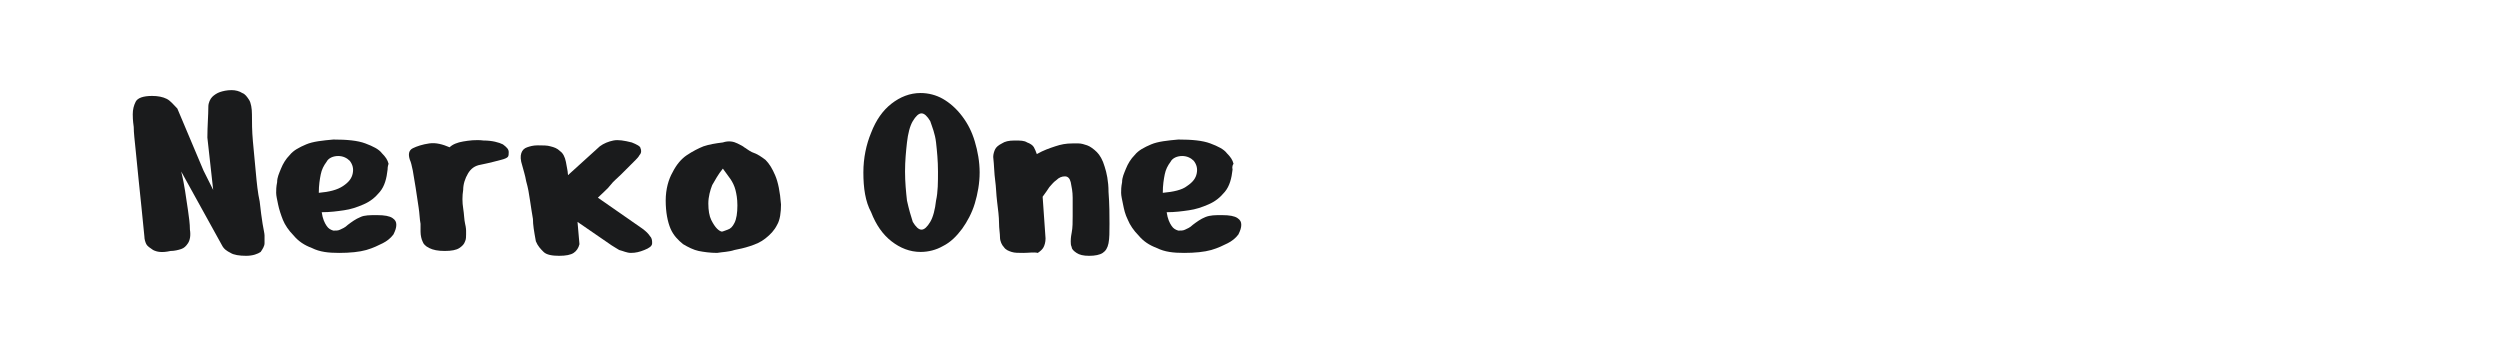 <?xml version="1.0" encoding="utf-8"?>
<!-- Generator: Adobe Illustrator 24.2.0, SVG Export Plug-In . SVG Version: 6.00 Build 0)  -->
<svg version="1.1" id="图层_1" xmlns="http://www.w3.org/2000/svg" xmlns:xlink="http://www.w3.org/1999/xlink" x="0px" y="0px"
	 width="258px" height="36px" viewBox="0 0 258 36" style="enable-background:new 0 0 258 36;" xml:space="preserve">
<style type="text/css">
	.st0{fill:#1A1B1C;}
</style>
<g>
	<path class="st0" d="M15.8,25.8c-0.3-0.2-0.6-0.4-0.7-0.6c-0.1-0.2-0.2-0.5-0.2-0.8c-0.1-1.1-0.2-2.1-0.3-3
		c-0.1-0.9-0.2-1.9-0.3-2.9c-0.1-1-0.2-2-0.3-3c-0.1-1-0.2-1.8-0.2-2.4c-0.1-0.7-0.1-1.1-0.1-1.3c0-0.5,0.1-0.9,0.3-1.3
		c0.2-0.4,0.8-0.6,1.7-0.6c0.6,0,1.1,0.1,1.5,0.3c0.4,0.2,0.7,0.6,1.1,1l2.7,6.4l1,2l-0.6-5.4c0-1.2,0.1-2.3,0.1-3.2
		c0-0.4,0.2-0.8,0.4-1c0.2-0.2,0.5-0.4,0.8-0.5c0.3-0.1,0.7-0.2,1.2-0.2c0.4,0,0.8,0.1,1.1,0.3c0.3,0.1,0.5,0.4,0.7,0.7
		c0.2,0.3,0.3,0.9,0.3,1.5c0,0.8,0,1.7,0.1,2.8c0.1,1,0.2,2.1,0.3,3.2c0.1,1.1,0.2,2.1,0.4,3c0.1,0.9,0.2,1.7,0.3,2.3
		c0.1,0.6,0.2,1,0.2,1.2c0,0.2,0,0.5,0,0.8c0,0.3-0.2,0.6-0.4,0.9c-0.3,0.2-0.8,0.4-1.5,0.4c-0.7,0-1.3-0.1-1.6-0.3
		c-0.4-0.2-0.7-0.4-0.9-0.8l-4.2-7.6c0.2,0.8,0.3,1.4,0.4,2c0.1,0.6,0.2,1.3,0.3,2c0.1,0.7,0.2,1.4,0.2,2c0.1,0.6,0,1.1-0.2,1.4
		c-0.2,0.3-0.4,0.5-0.7,0.6c-0.3,0.1-0.7,0.2-1.1,0.2C16.7,26.1,16.2,26,15.8,25.8z"/>
	<path class="st0" d="M40,17.5c-0.1,0.9-0.3,1.7-0.8,2.3c-0.5,0.6-1,1-1.7,1.3c-0.7,0.3-1.3,0.5-2,0.6c-0.7,0.1-1.4,0.2-2.3,0.2
		c0.1,0.7,0.3,1.1,0.5,1.4c0.2,0.3,0.4,0.4,0.7,0.5c0.3,0,0.5,0,0.7-0.1c0.2-0.1,0.5-0.2,0.8-0.5c0.4-0.3,0.8-0.6,1.3-0.8
		c0.4-0.2,1-0.2,1.7-0.2c0.8,0,1.3,0.1,1.6,0.3c0.3,0.2,0.4,0.4,0.4,0.7c0,0.3-0.1,0.6-0.3,1c-0.3,0.4-0.7,0.7-1.1,0.9
		c-0.4,0.2-1,0.5-1.7,0.7c-0.7,0.2-1.7,0.3-2.8,0.3c-1.1,0-2-0.1-2.8-0.5c-0.8-0.3-1.4-0.7-1.9-1.3c-0.5-0.5-0.9-1.1-1.1-1.6
		s-0.4-1.1-0.5-1.6c-0.1-0.5-0.2-0.9-0.2-1.2s0-0.6,0.1-1.1c0-0.5,0.2-0.9,0.4-1.4c0.2-0.5,0.5-1,0.9-1.4c0.4-0.5,1-0.8,1.7-1.1
		c0.7-0.3,1.7-0.4,2.8-0.5c1.4,0,2.5,0.1,3.3,0.4c0.8,0.3,1.4,0.6,1.7,1c0.4,0.4,0.6,0.7,0.7,1.1C40,17.2,40,17.4,40,17.5z
		 M35.4,19.2c0.6-0.4,0.9-0.8,1-1.3c0.1-0.5,0-0.9-0.3-1.3c-0.3-0.3-0.7-0.5-1.2-0.5c-0.5,0-1,0.2-1.2,0.6c-0.3,0.4-0.5,0.8-0.6,1.3
		c-0.1,0.5-0.2,1.1-0.2,1.9C34,19.8,34.8,19.6,35.4,19.2z"/>
	<path class="st0" d="M43.4,23.1c-0.1-0.5-0.1-1.1-0.2-1.7c-0.1-0.7-0.2-1.3-0.3-2c-0.1-0.6-0.2-1.2-0.3-1.8
		c-0.1-0.5-0.2-0.9-0.3-1.1c-0.2-0.6-0.1-1,0.3-1.2c0.4-0.2,1-0.4,1.7-0.5c0.7-0.1,1.4,0.1,2.1,0.4c0.3-0.3,0.8-0.5,1.4-0.6
		c0.6-0.1,1.3-0.2,2.1-0.1c0.9,0,1.6,0.2,2,0.4c0.4,0.3,0.6,0.5,0.6,0.8c0,0.2,0,0.4-0.1,0.5c-0.1,0.1-0.3,0.2-0.7,0.3
		c-0.4,0.1-1.1,0.3-2.1,0.5c-0.6,0.1-1,0.4-1.3,0.9c-0.3,0.5-0.5,1.1-0.5,1.7c-0.1,0.6-0.1,1.3,0,1.9c0.1,0.6,0.1,1.2,0.2,1.6
		c0.1,0.4,0.1,0.7,0.1,0.7c0,0,0,0.2,0,0.4c0,0.2,0,0.5-0.1,0.7c-0.1,0.3-0.3,0.5-0.6,0.7c-0.3,0.2-0.8,0.3-1.5,0.3
		s-1.2-0.1-1.6-0.3c-0.4-0.2-0.6-0.4-0.7-0.7c-0.1-0.2-0.2-0.6-0.2-1C43.4,23.9,43.4,23.6,43.4,23.1z"/>
	<path class="st0" d="M55,22.6c-0.1-0.6-0.2-1.2-0.3-1.9c-0.1-0.7-0.2-1.3-0.4-2c-0.1-0.6-0.3-1.2-0.4-1.6c-0.2-0.6-0.2-1-0.1-1.3
		c0.1-0.3,0.3-0.5,0.6-0.6c0.3-0.1,0.6-0.2,1.1-0.2c0.5,0,1,0,1.3,0.1c0.4,0.1,0.7,0.2,1,0.5c0.3,0.2,0.5,0.6,0.6,1.1
		c0.1,0.6,0.2,1,0.2,1.2c0,0.2,0.1,0.2,0.1,0.1l3.2-2.9c0.4-0.3,0.9-0.5,1.4-0.6c0.5-0.1,1.1,0,1.9,0.2c0.5,0.2,0.9,0.4,0.9,0.6
		c0.1,0.2,0.1,0.5-0.1,0.7c-0.1,0.2-0.3,0.4-0.4,0.5c-0.1,0.1-0.2,0.2-0.5,0.5c-0.3,0.3-0.6,0.6-1,1c-0.4,0.4-0.8,0.7-1.1,1.1
		s-0.8,0.8-1.3,1.3l4.6,3.2c0.4,0.3,0.6,0.5,0.8,0.8c0.2,0.2,0.2,0.5,0.2,0.7c0,0.3-0.3,0.5-0.8,0.7c-0.5,0.2-0.9,0.3-1.4,0.3
		c-0.4,0-0.8-0.2-1.2-0.3c-0.3-0.2-0.7-0.4-1.1-0.7l-3.2-2.2l0.2,2.3c-0.1,0.4-0.3,0.7-0.6,0.9c-0.3,0.2-0.8,0.3-1.5,0.3
		c-0.7,0-1.3-0.1-1.6-0.4c-0.3-0.3-0.6-0.6-0.8-1.1C55.1,23.8,55,23.2,55,22.6z"/>
	<path class="st0" d="M76.1,14.8c0.4,0.2,0.6,0.3,0.7,0.4c0.2,0.1,0.4,0.3,0.8,0.5c0.6,0.2,1,0.5,1.4,0.8c0.4,0.4,0.7,0.9,1,1.6
		c0.3,0.7,0.5,1.7,0.6,3c0,0.8-0.1,1.6-0.4,2.1c-0.3,0.6-0.7,1-1.2,1.4c-0.5,0.4-1,0.6-1.6,0.8c-0.6,0.2-1.1,0.3-1.6,0.4
		C75.2,26,74.6,26,74,26.1c-0.7,0-1.4-0.1-1.9-0.2c-0.5-0.1-1.1-0.4-1.6-0.7c-0.5-0.4-1-0.9-1.3-1.6c-0.3-0.7-0.5-1.7-0.5-2.9
		c0-1.2,0.3-2.2,0.7-2.9c0.4-0.8,0.9-1.4,1.5-1.8c0.6-0.4,1.2-0.7,1.7-0.9c0.6-0.2,1.2-0.3,2-0.4C75.2,14.5,75.7,14.6,76.1,14.8z
		 M74.6,17.4c-0.5,0.6-0.8,1.2-1.1,1.7c-0.2,0.5-0.4,1.2-0.4,1.9c0,0.7,0.1,1.3,0.3,1.7c0.2,0.4,0.4,0.7,0.6,0.9s0.4,0.3,0.5,0.3
		c0.1,0,0.3-0.1,0.6-0.2c0.3-0.1,0.5-0.3,0.7-0.7c0.2-0.4,0.3-1,0.3-1.8c0-0.7-0.1-1.2-0.2-1.6c-0.1-0.4-0.3-0.8-0.5-1.1
		C75.1,18.1,74.9,17.8,74.6,17.4z"/>
	<path class="st0" d="M89.1,17.8c0-1.5,0.3-2.9,0.8-4.1c0.5-1.3,1.2-2.3,2.1-3c0.9-0.7,1.9-1.1,3-1.1c0.8,0,1.6,0.2,2.3,0.6
		s1.4,1,2,1.8c0.6,0.8,1,1.6,1.3,2.6c0.3,1,0.5,2.1,0.5,3.2c0,1.1-0.2,2.2-0.5,3.2c-0.3,1-0.8,1.9-1.3,2.6c-0.6,0.8-1.2,1.4-2,1.8
		c-0.7,0.4-1.5,0.6-2.3,0.6c-1.1,0-2.1-0.4-3-1.1c-0.9-0.7-1.6-1.7-2.1-3C89.3,20.8,89.1,19.4,89.1,17.8z M93.4,17.7
		c0,1.1,0.1,2.1,0.2,3c0.2,0.9,0.4,1.6,0.6,2.2c0.3,0.5,0.6,0.8,0.9,0.8c0.3,0,0.6-0.3,0.9-0.8c0.3-0.5,0.5-1.3,0.6-2.2
		c0.2-0.9,0.2-1.9,0.2-3c0-1.1-0.1-2.1-0.2-3s-0.4-1.6-0.6-2.2c-0.3-0.5-0.6-0.8-0.9-0.8c-0.3,0-0.6,0.3-0.9,0.8
		c-0.3,0.5-0.5,1.3-0.6,2.2C93.5,15.6,93.4,16.6,93.4,17.7z"/>
	<path class="st0" d="M105.6,26.1c-0.5,0-0.9,0-1.2-0.1c-0.3-0.1-0.6-0.2-0.8-0.5c-0.2-0.2-0.4-0.6-0.4-1c0-0.4-0.1-0.9-0.1-1.5
		s-0.1-1.4-0.2-2.2c-0.1-0.8-0.1-1.5-0.2-2.2c-0.1-0.7-0.1-1.5-0.2-2.4c0-0.3,0.1-0.6,0.2-0.8c0.1-0.2,0.3-0.4,0.7-0.6
		c0.3-0.2,0.7-0.3,1.3-0.3c0.6,0,1,0,1.3,0.2c0.3,0.1,0.6,0.3,0.7,0.5c0.1,0.2,0.2,0.4,0.3,0.7c0.7-0.4,1.3-0.6,1.9-0.8
		c0.6-0.2,1.1-0.3,1.8-0.3c0.1,0,0.3,0,0.6,0c0.3,0,0.6,0.1,0.9,0.2c0.3,0.1,0.7,0.4,1,0.7c0.3,0.3,0.6,0.8,0.8,1.5
		c0.2,0.6,0.4,1.5,0.4,2.6c0.1,1.3,0.1,2.4,0.1,3.3c0,0.8,0,1.5-0.1,2c-0.1,0.5-0.3,0.8-0.6,1c-0.3,0.2-0.8,0.3-1.4,0.3
		c-0.6,0-1-0.1-1.3-0.3c-0.3-0.2-0.5-0.4-0.5-0.6c-0.1-0.2-0.1-0.4-0.1-0.6c0-0.1,0-0.4,0.1-0.9s0.1-1.1,0.1-1.7c0-0.6,0-1.3,0-1.9
		c0-0.6-0.1-1.1-0.2-1.6c-0.1-0.4-0.3-0.6-0.6-0.6c-0.3,0-0.6,0.1-0.9,0.4c-0.3,0.2-0.5,0.5-0.7,0.7c-0.2,0.3-0.4,0.6-0.7,1l0.3,4.3
		c0,0.4-0.1,0.7-0.2,0.9c-0.1,0.2-0.3,0.4-0.6,0.6C106.7,26,106.2,26.1,105.6,26.1z"/>
	<path class="st0" d="M127.2,17.5c-0.1,0.9-0.3,1.7-0.8,2.3c-0.5,0.6-1,1-1.7,1.3c-0.7,0.3-1.3,0.5-2,0.6c-0.7,0.1-1.4,0.2-2.3,0.2
		c0.1,0.7,0.3,1.1,0.5,1.4c0.2,0.3,0.4,0.4,0.7,0.5c0.3,0,0.5,0,0.7-0.1c0.2-0.1,0.5-0.2,0.8-0.5c0.4-0.3,0.8-0.6,1.3-0.8
		s1-0.2,1.7-0.2c0.8,0,1.3,0.1,1.6,0.3c0.3,0.2,0.4,0.4,0.4,0.7c0,0.3-0.1,0.6-0.3,1c-0.3,0.4-0.7,0.7-1.1,0.9
		c-0.4,0.2-1,0.5-1.7,0.7c-0.7,0.2-1.7,0.3-2.8,0.3c-1.1,0-2-0.1-2.8-0.5c-0.8-0.3-1.4-0.7-1.9-1.3c-0.5-0.5-0.9-1.1-1.1-1.6
		c-0.3-0.6-0.4-1.1-0.5-1.6c-0.1-0.5-0.2-0.9-0.2-1.2s0-0.6,0.1-1.1c0-0.5,0.2-0.9,0.4-1.4c0.2-0.5,0.5-1,0.9-1.4
		c0.4-0.5,1-0.8,1.7-1.1c0.7-0.3,1.7-0.4,2.8-0.5c1.4,0,2.5,0.1,3.3,0.4c0.8,0.3,1.4,0.6,1.7,1c0.4,0.4,0.6,0.7,0.7,1.1
		C127.1,17.2,127.2,17.4,127.2,17.5z M122.5,19.2c0.6-0.4,0.9-0.8,1-1.3c0.1-0.5,0-0.9-0.3-1.3c-0.3-0.3-0.7-0.5-1.2-0.5
		c-0.5,0-1,0.2-1.2,0.6c-0.3,0.4-0.5,0.8-0.6,1.3c-0.1,0.5-0.2,1.1-0.2,1.9C121.1,19.8,122,19.6,122.5,19.2z"/>
</g>
</svg>
